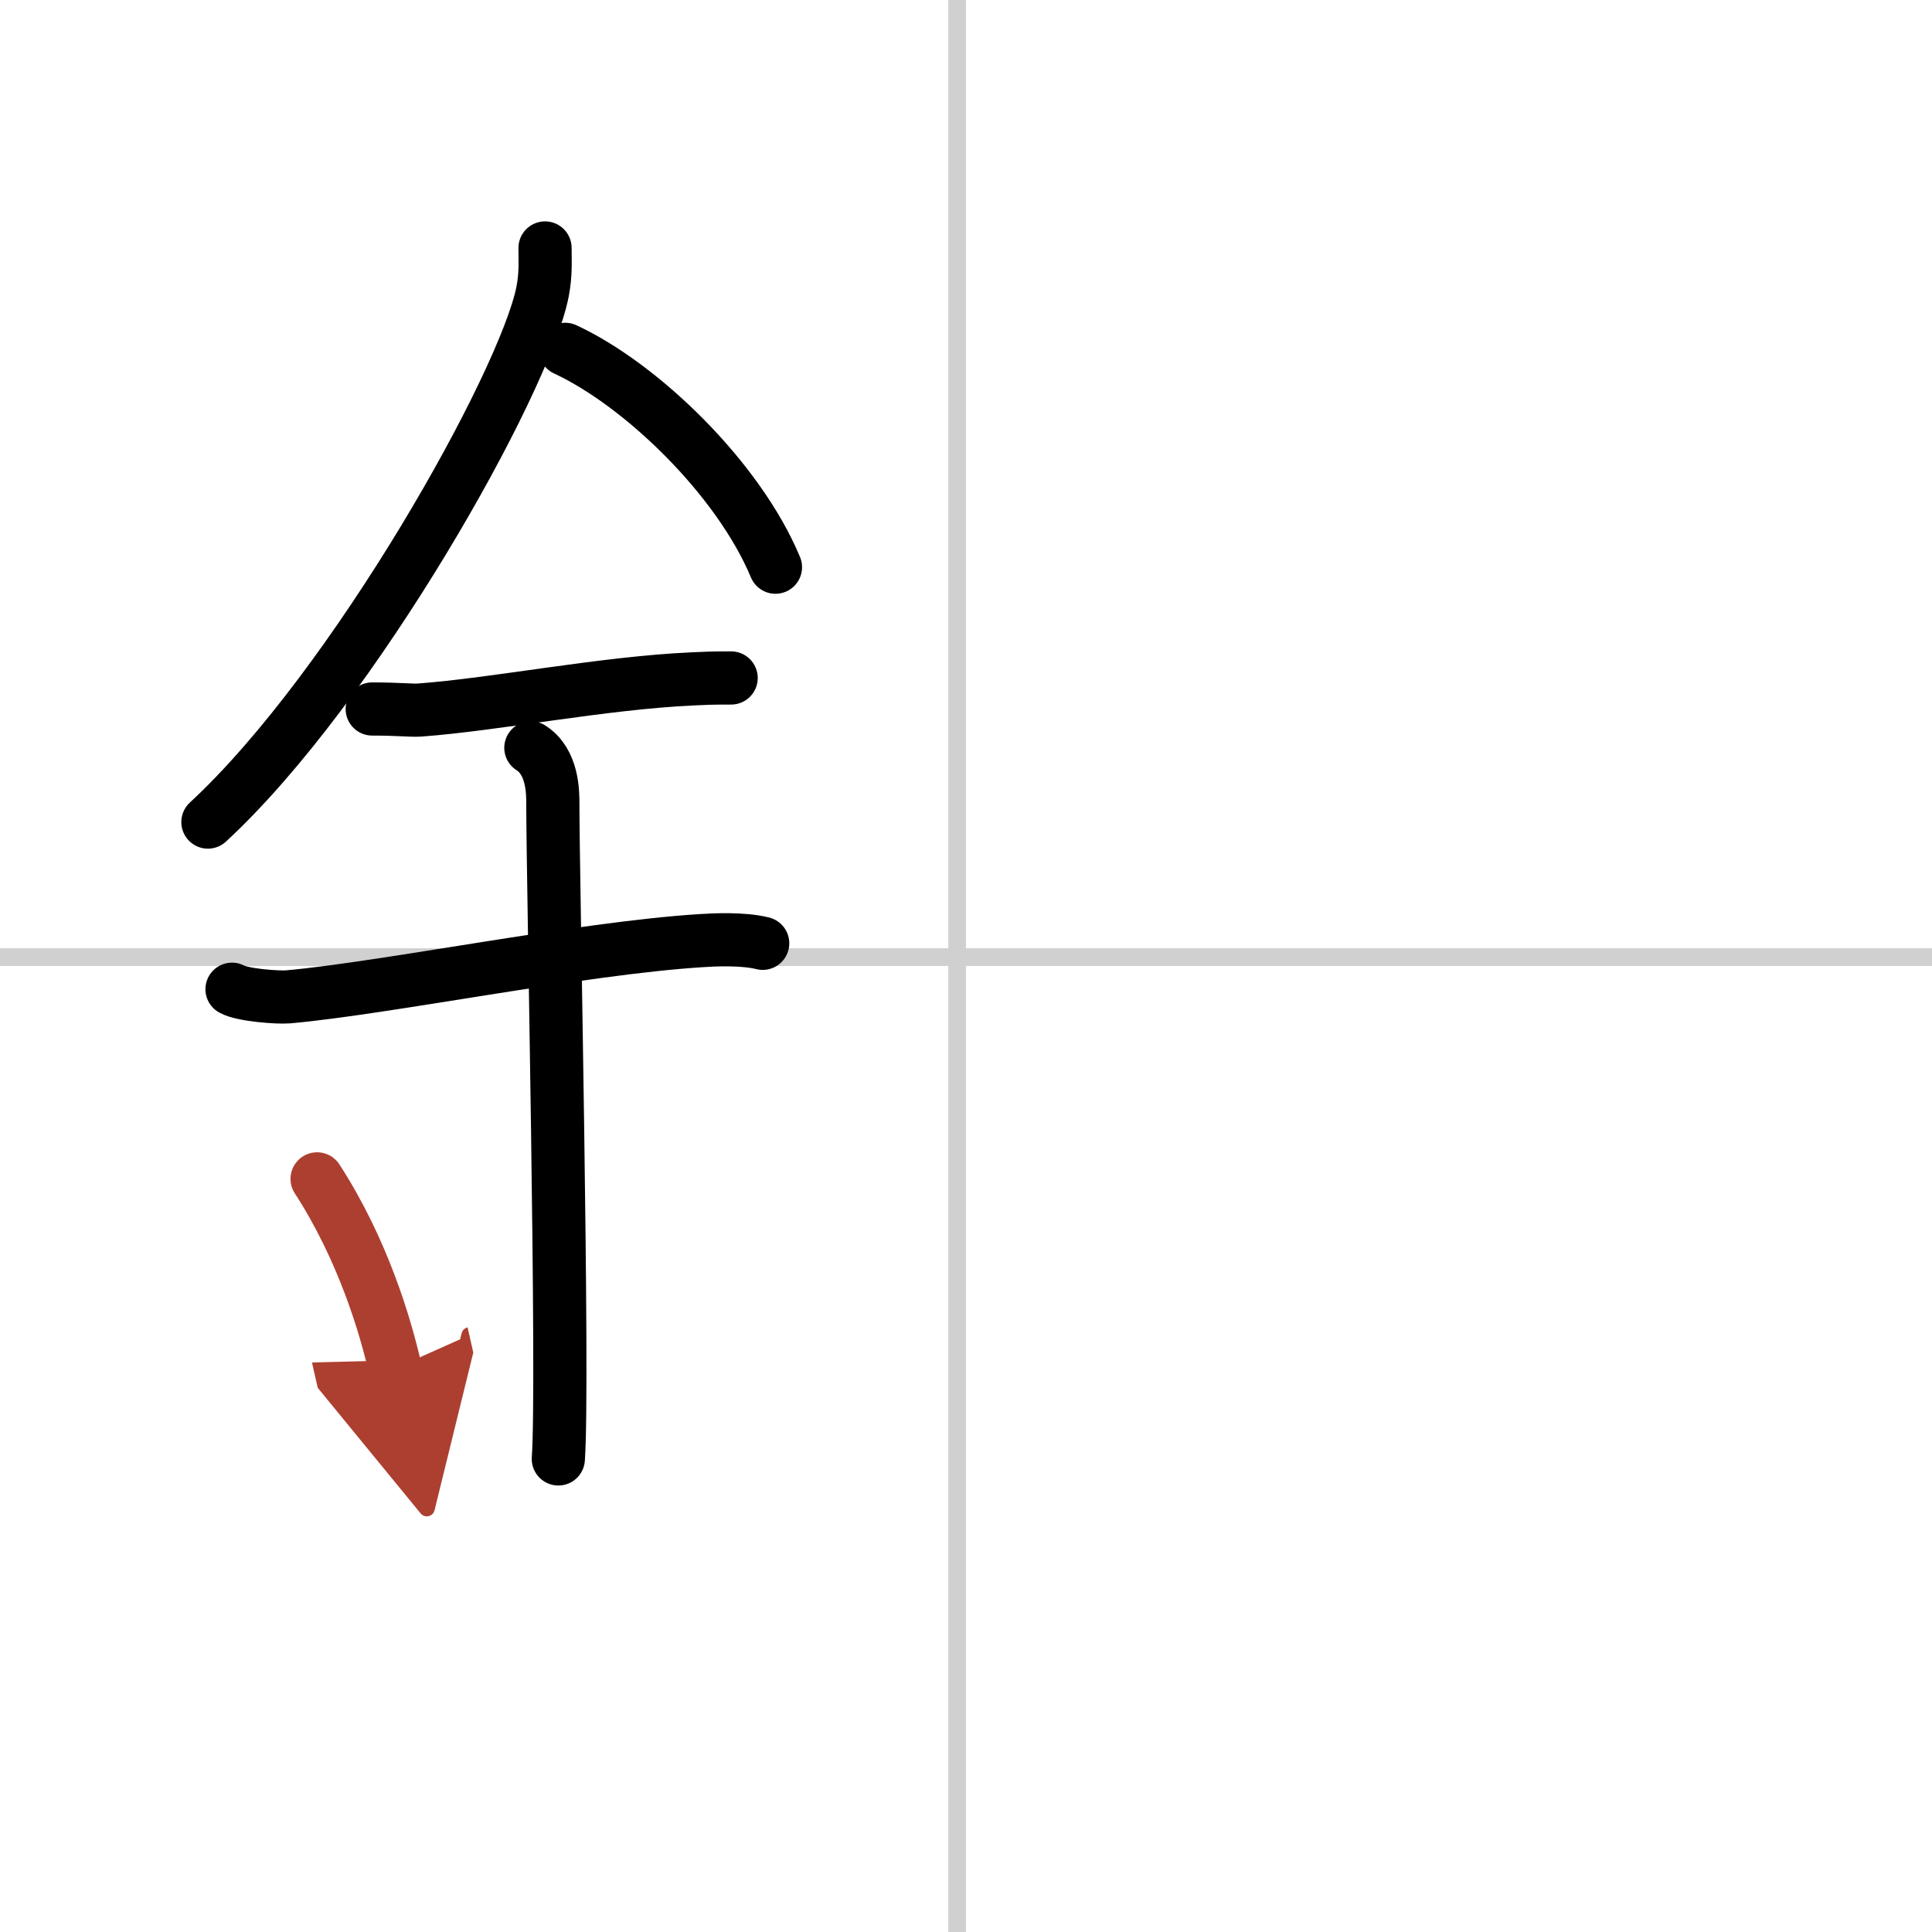 <svg width="400" height="400" viewBox="0 0 109 109" xmlns="http://www.w3.org/2000/svg"><defs><marker id="a" markerWidth="4" orient="auto" refX="1" refY="5" viewBox="0 0 10 10"><polyline points="0 0 10 5 0 10 1 5" fill="#ad3f31" stroke="#ad3f31"/></marker></defs><g fill="none" stroke="#000" stroke-linecap="round" stroke-linejoin="round" stroke-width="3"><rect width="100%" height="100%" fill="#fff" stroke="#fff"/><line x1="54" x2="54" y2="109" stroke="#d0d0d0" stroke-width="1"/><line x2="109" y1="54" y2="54" stroke="#d0d0d0" stroke-width="1"/><path d="m30.75 13.99c0 0.82 0.05 1.48-0.14 2.47-1.01 5.14-10.64 22.31-18.88 29.92"/><path d="m31.89 19.71c4.29 1.99 9.77 7.28 11.86 12.29"/><path d="M21,40c1.5,0,2.18,0.09,2.67,0.06C28,39.74,34,38.53,39.1,38.3c0.74-0.03,0.9-0.05,2.15-0.05"/><path d="m13.09 55.81c0.59 0.33 2.56 0.48 3.17 0.43 5.49-0.49 16.49-2.74 23.28-3.17 0.75-0.05 2.38-0.13 3.49 0.15"/><path d="m29.95 42.19c1.24 0.78 1.24 2.52 1.24 3.14 0 4.35 0.62 32.63 0.31 36.98"/><path d="m17.89 66.51c2.6 4.01 3.87 8.35 4.4 10.69" marker-end="url(#a)" stroke="#ad3f31"/></g></svg>
